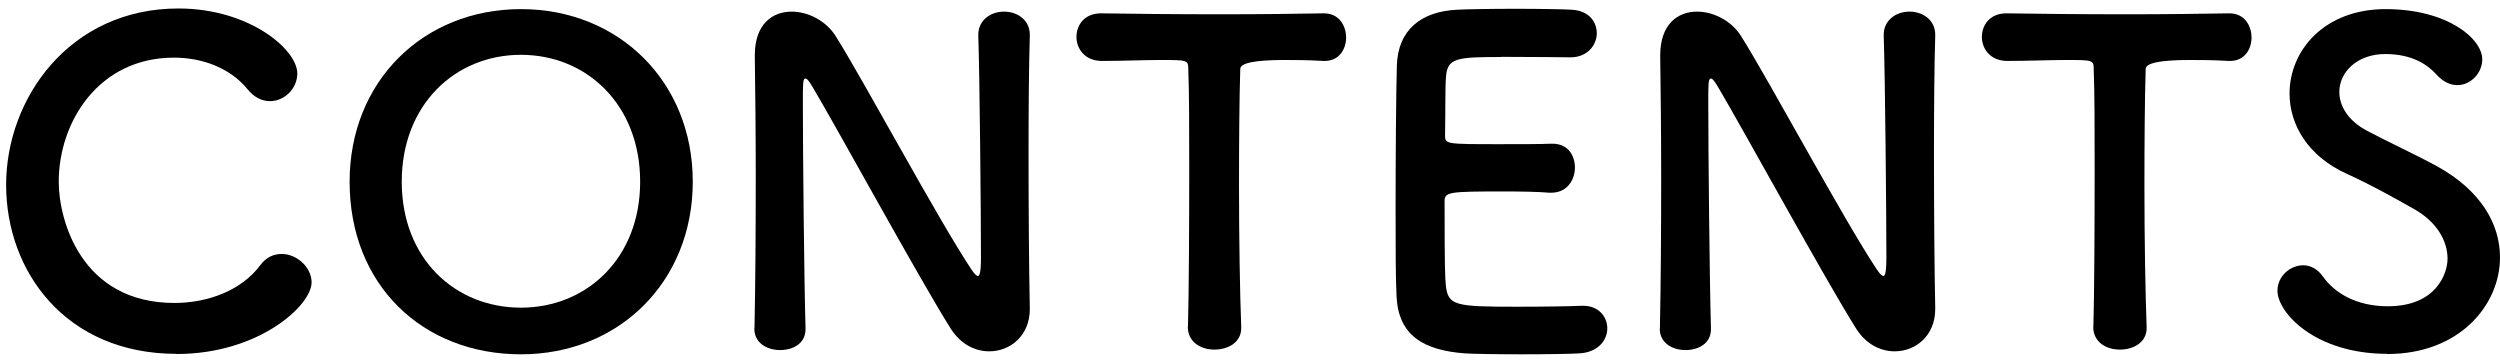 <?xml version="1.0" encoding="UTF-8"?><svg id="_レイヤー_2" xmlns="http://www.w3.org/2000/svg" viewBox="0 0 159.18 23"><defs><style>.cls-1{fill:none;}</style></defs><g id="_レイヤー_1-2"><path d="M11.24,22.53C4.19,22.53.39,17.29.39,11.77S4.44.54,11.36.54c4.51,0,7.57,2.61,7.57,4.14,0,.96-.82,1.76-1.73,1.76-.51,0-1.02-.23-1.44-.76-1.11-1.36-2.89-2.01-4.68-2.01-4.79,0-7.34,4.08-7.34,7.91,0,2.38,1.39,7.71,7.37,7.71,2.15,0,4.28-.82,5.44-2.38.4-.54.88-.74,1.39-.74.96,0,1.9.85,1.9,1.81,0,1.47-3.37,4.56-8.59,4.56Z"/><path d="M22.26,11.57c0-6.38,4.68-10.99,10.91-10.99s10.94,4.62,10.94,10.99-4.7,10.99-10.94,10.99-10.91-4.39-10.91-10.99ZM40.76,11.57c0-4.9-3.4-8.08-7.59-8.08s-7.59,3.17-7.59,8.08,3.4,8.02,7.59,8.02,7.59-3.15,7.59-8.02Z"/><path d="M48.04,20.89c.06-2.92.08-6.35.08-9.61,0-2.83-.03-5.53-.06-7.65v-.11c0-1.98,1.11-2.78,2.35-2.78,1.05,0,2.18.59,2.78,1.53,1.79,2.83,6.52,11.67,8.67,14.9.17.25.31.4.4.4s.2-.09.2-1.19c0-2.66-.08-11.5-.17-14.11-.03-.94.74-1.53,1.64-1.53.82,0,1.64.51,1.64,1.47v.06c-.06,1.98-.08,4.73-.08,7.57,0,3.6.03,7.31.08,9.78v.06c0,1.7-1.25,2.69-2.58,2.69-.91,0-1.81-.45-2.44-1.42-1.98-3.14-7.28-12.84-8.81-15.41-.11-.17-.31-.54-.45-.54-.17,0-.17.28-.17,1.59,0,2.95.08,11.31.17,14.31v.06c0,.91-.79,1.33-1.62,1.33s-1.64-.45-1.64-1.36v-.03Z"/><path d="M75.64,20.8c.06-2.21.08-6.32.08-10.06,0-2.49,0-4.85-.06-6.35,0-.57-.08-.57-1.76-.57-1.08,0-2.41.06-3.74.06-1.08,0-1.62-.77-1.62-1.53s.51-1.5,1.56-1.5h.06c1.7.03,4.7.06,7.65.06,2.41,0,4.82-.03,6.43-.06,1.11-.03,1.47.91,1.47,1.53,0,.76-.45,1.5-1.36,1.5h-.11c-.96-.06-1.79-.06-2.46-.06q-2.81,0-2.81.57c-.06,1.93-.08,4.68-.08,7.45,0,3.4.06,6.86.14,8.95.06.99-.82,1.47-1.7,1.47s-1.7-.48-1.7-1.45v-.03Z"/><path d="M95.58,3.63c-2.83,0-3.43.06-3.51,1.27-.06.68-.03,2.07-.06,3.71,0,.57.03.57,3.51.57,1.3,0,2.66,0,3.17-.03,1.59-.08,1.59,1.42,1.59,1.5,0,.82-.51,1.62-1.5,1.62h-.14c-.71-.06-1.79-.08-2.86-.08-3.51,0-3.8.03-3.8.62,0,4.22.03,4.87.08,5.36.14,1.3.59,1.36,4.59,1.36,1.67,0,3.49-.03,4.02-.06h.14c.99,0,1.53.71,1.53,1.44s-.57,1.53-1.79,1.59c-.37.03-2.01.06-3.66.06s-3.26-.03-3.63-.06c-2.61-.2-4.22-1.13-4.34-3.63-.06-1.19-.06-3.29-.06-5.58,0-3.46.03-7.31.08-9.1.06-2.27,1.53-3.46,3.83-3.57.51-.03,2.12-.06,3.71-.06s3.17.03,3.6.06c1.08.06,1.59.76,1.59,1.5s-.59,1.53-1.67,1.53c0,0-2.52-.03-4.45-.03Z"/><path d="M105.69,20.89c.06-2.92.08-6.35.08-9.61,0-2.83-.03-5.53-.06-7.65v-.11c0-1.98,1.11-2.78,2.35-2.78,1.05,0,2.18.59,2.78,1.53,1.79,2.83,6.52,11.67,8.67,14.9.17.25.31.4.4.4s.2-.09.2-1.19c0-2.66-.08-11.5-.17-14.11-.03-.94.74-1.53,1.64-1.53.82,0,1.64.51,1.64,1.47v.06c-.06,1.98-.08,4.73-.08,7.57,0,3.6.03,7.31.08,9.78v.06c0,1.7-1.25,2.69-2.58,2.69-.91,0-1.81-.45-2.44-1.42-1.98-3.14-7.28-12.84-8.81-15.41-.11-.17-.31-.54-.45-.54-.17,0-.17.28-.17,1.59,0,2.95.08,11.31.17,14.31v.06c0,.91-.79,1.33-1.62,1.33s-1.64-.45-1.64-1.36v-.03Z"/><path d="M133.29,20.8c.06-2.21.08-6.32.08-10.06,0-2.49,0-4.85-.06-6.35,0-.57-.08-.57-1.76-.57-1.08,0-2.41.06-3.74.06-1.08,0-1.62-.77-1.62-1.53s.51-1.5,1.56-1.5h.06c1.7.03,4.7.06,7.65.06,2.41,0,4.82-.03,6.43-.06,1.11-.03,1.47.91,1.47,1.53,0,.76-.45,1.5-1.36,1.5h-.11c-.96-.06-1.79-.06-2.46-.06q-2.81,0-2.81.57c-.06,1.93-.08,4.68-.08,7.45,0,3.4.06,6.86.14,8.95.06.99-.82,1.47-1.7,1.47s-1.7-.48-1.7-1.45v-.03Z"/><path d="M152.01,22.53c-4.62,0-7-2.63-7-4.02,0-.93.82-1.62,1.64-1.62.45,0,.91.23,1.25.71.74,1.05,2.12,1.9,4.14,1.9,3.12,0,3.8-2.13,3.8-3.03,0-1.13-.68-2.35-2.15-3.17-1.25-.71-2.78-1.56-4.28-2.24-2.49-1.13-3.63-3.15-3.63-5.1,0-2.75,2.21-5.38,6.12-5.38s6.15,1.87,6.15,3.2c0,.85-.71,1.64-1.59,1.64-.42,0-.91-.2-1.33-.68-.54-.59-1.5-1.3-3.26-1.3s-2.92,1.13-2.92,2.41c0,.88.54,1.84,1.79,2.49,1.16.62,3.12,1.53,4.42,2.24,2.83,1.56,4.02,3.71,4.02,5.81,0,3.03-2.58,6.15-7.17,6.15Z"/><rect class="cls-1" width="159" height="23"/></g></svg>
